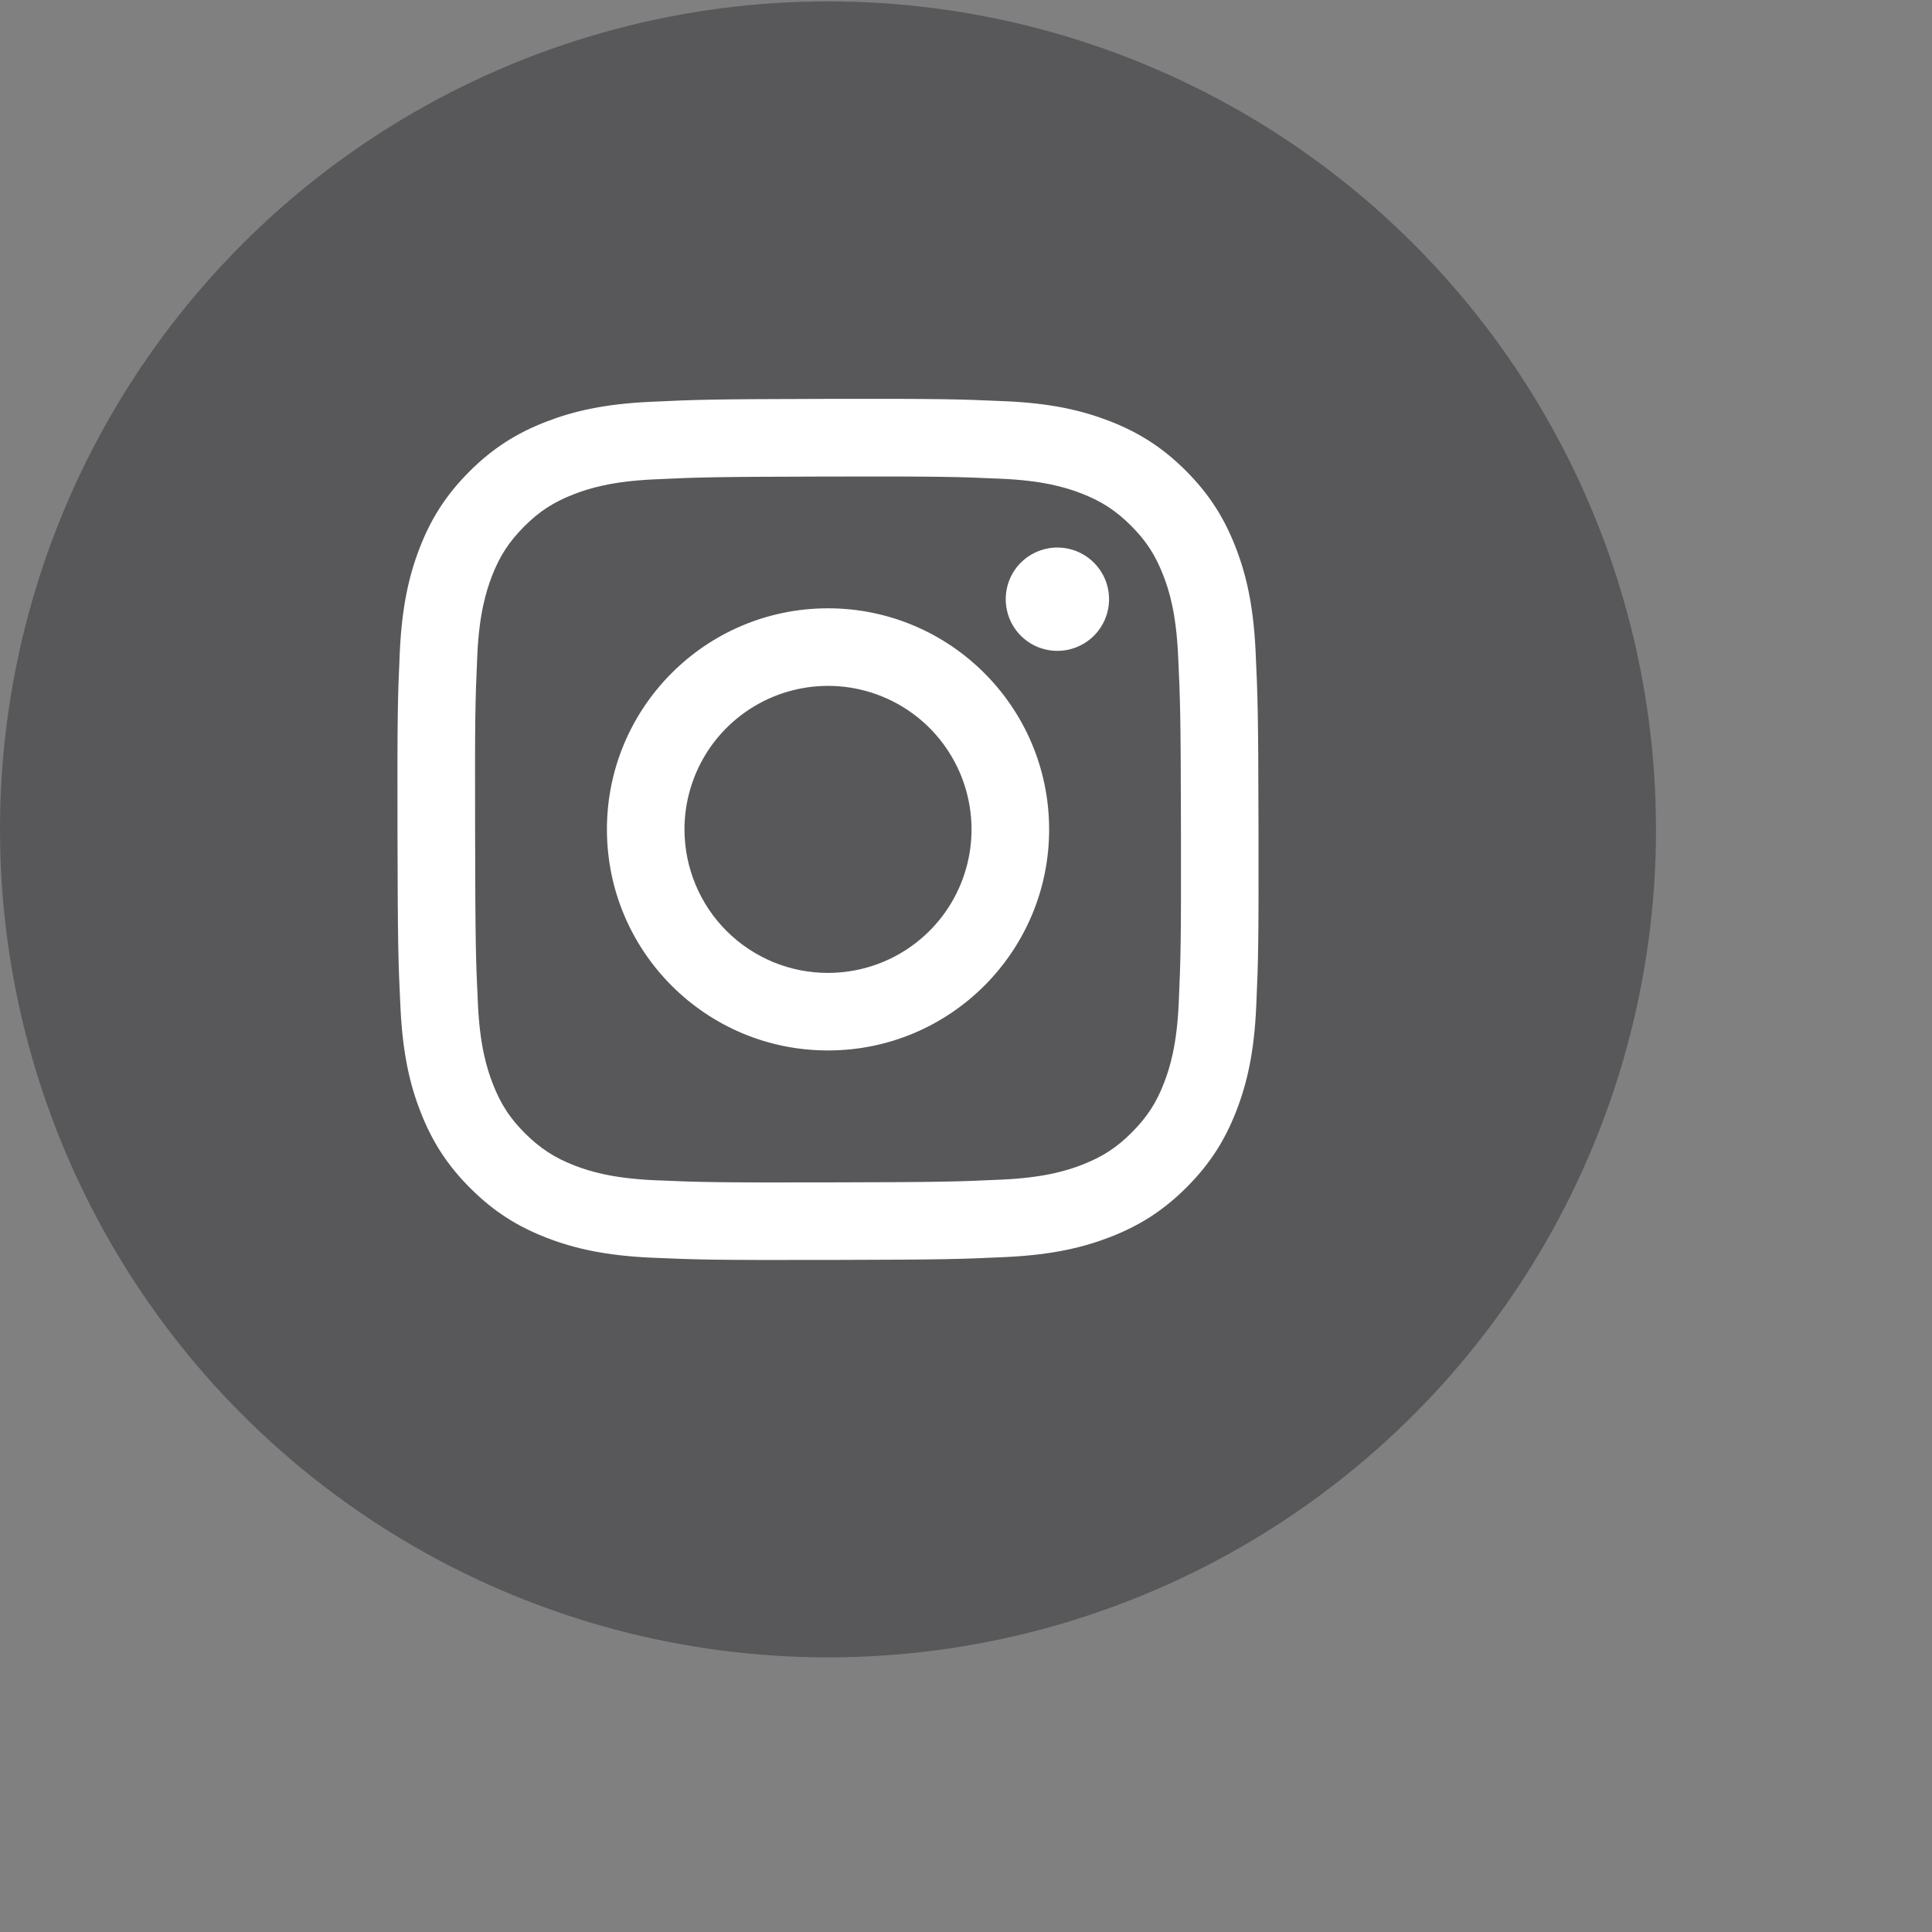 <svg width="48" height="48" viewBox="0 0 35 35" fill="none" xmlns="http://www.w3.org/2000/svg">
<rect x="0" y="0" width="35" height="35" fill="#808080" stroke="none"/>
<circle cx="15" cy="15.025" r="15" fill="#58585A"/>
<path d="M11.77 7.28C10.94 7.319 10.373 7.452 9.878 7.646C9.365 7.846 8.93 8.114 8.498 8.548C8.065 8.982 7.799 9.417 7.601 9.931C7.409 10.427 7.279 10.995 7.242 11.825C7.205 12.655 7.197 12.922 7.201 15.04C7.205 17.159 7.215 17.424 7.255 18.256C7.294 19.086 7.426 19.653 7.621 20.148C7.821 20.661 8.089 21.096 8.523 21.528C8.957 21.961 9.392 22.226 9.907 22.425C10.403 22.617 10.97 22.747 11.8 22.784C12.631 22.82 12.898 22.829 15.015 22.825C17.133 22.82 17.4 22.811 18.232 22.772C19.064 22.732 19.627 22.599 20.123 22.406C20.636 22.205 21.07 21.938 21.503 21.503C21.935 21.069 22.201 20.634 22.399 20.12C22.592 19.624 22.722 19.056 22.758 18.227C22.795 17.394 22.803 17.128 22.799 15.011C22.795 12.893 22.785 12.627 22.746 11.795C22.707 10.964 22.575 10.399 22.38 9.903C22.18 9.39 21.912 8.956 21.478 8.523C21.044 8.09 20.608 7.824 20.095 7.626C19.598 7.434 19.031 7.303 18.201 7.268C17.371 7.232 17.104 7.222 14.985 7.226C12.867 7.231 12.602 7.24 11.77 7.28ZM11.861 21.381C11.1 21.348 10.687 21.221 10.412 21.116C10.048 20.975 9.788 20.805 9.514 20.534C9.24 20.262 9.071 20.002 8.929 19.638C8.822 19.363 8.693 18.95 8.658 18.19C8.619 17.368 8.611 17.121 8.607 15.039C8.602 12.956 8.61 12.71 8.646 11.887C8.678 11.128 8.806 10.714 8.911 10.439C9.052 10.074 9.221 9.815 9.493 9.541C9.765 9.267 10.025 9.098 10.389 8.956C10.664 8.849 11.076 8.721 11.836 8.685C12.659 8.646 12.905 8.638 14.988 8.633C17.07 8.629 17.317 8.637 18.14 8.673C18.9 8.706 19.313 8.832 19.588 8.938C19.952 9.079 20.212 9.247 20.486 9.52C20.76 9.793 20.929 10.051 21.071 10.416C21.179 10.69 21.306 11.102 21.342 11.863C21.381 12.686 21.39 12.932 21.394 15.014C21.398 17.096 21.39 17.343 21.354 18.166C21.321 18.926 21.195 19.339 21.089 19.615C20.949 19.979 20.779 20.239 20.507 20.512C20.235 20.787 19.975 20.955 19.611 21.098C19.337 21.205 18.924 21.333 18.164 21.369C17.342 21.407 17.095 21.416 15.012 21.42C12.929 21.425 12.684 21.416 11.861 21.381M18.22 10.857C18.22 11.042 18.275 11.223 18.378 11.377C18.481 11.53 18.628 11.65 18.799 11.721C18.97 11.791 19.158 11.809 19.34 11.773C19.521 11.736 19.688 11.647 19.819 11.516C19.949 11.385 20.038 11.218 20.074 11.036C20.11 10.854 20.091 10.666 20.02 10.495C19.948 10.324 19.828 10.178 19.674 10.076C19.52 9.973 19.339 9.919 19.154 9.919C18.905 9.92 18.668 10.019 18.492 10.194C18.317 10.37 18.219 10.609 18.22 10.857ZM10.995 15.033C11 17.245 12.796 19.035 15.008 19.03C17.219 19.026 19.01 17.23 19.006 15.018C19.001 12.806 17.204 11.016 14.992 11.02C12.78 11.025 10.991 12.822 10.995 15.033ZM12.4 15.03C12.399 14.516 12.551 14.013 12.835 13.585C13.12 13.157 13.526 12.823 14.001 12.625C14.475 12.428 14.998 12.375 15.502 12.474C16.007 12.574 16.471 12.82 16.835 13.183C17.199 13.546 17.448 14.009 17.549 14.513C17.651 15.017 17.6 15.54 17.404 16.016C17.209 16.491 16.876 16.898 16.449 17.184C16.022 17.471 15.52 17.624 15.005 17.625C14.664 17.626 14.326 17.56 14.01 17.43C13.694 17.299 13.407 17.109 13.165 16.868C12.923 16.627 12.731 16.34 12.6 16.025C12.469 15.71 12.401 15.372 12.4 15.03Z" fill="white"/>
</svg>
